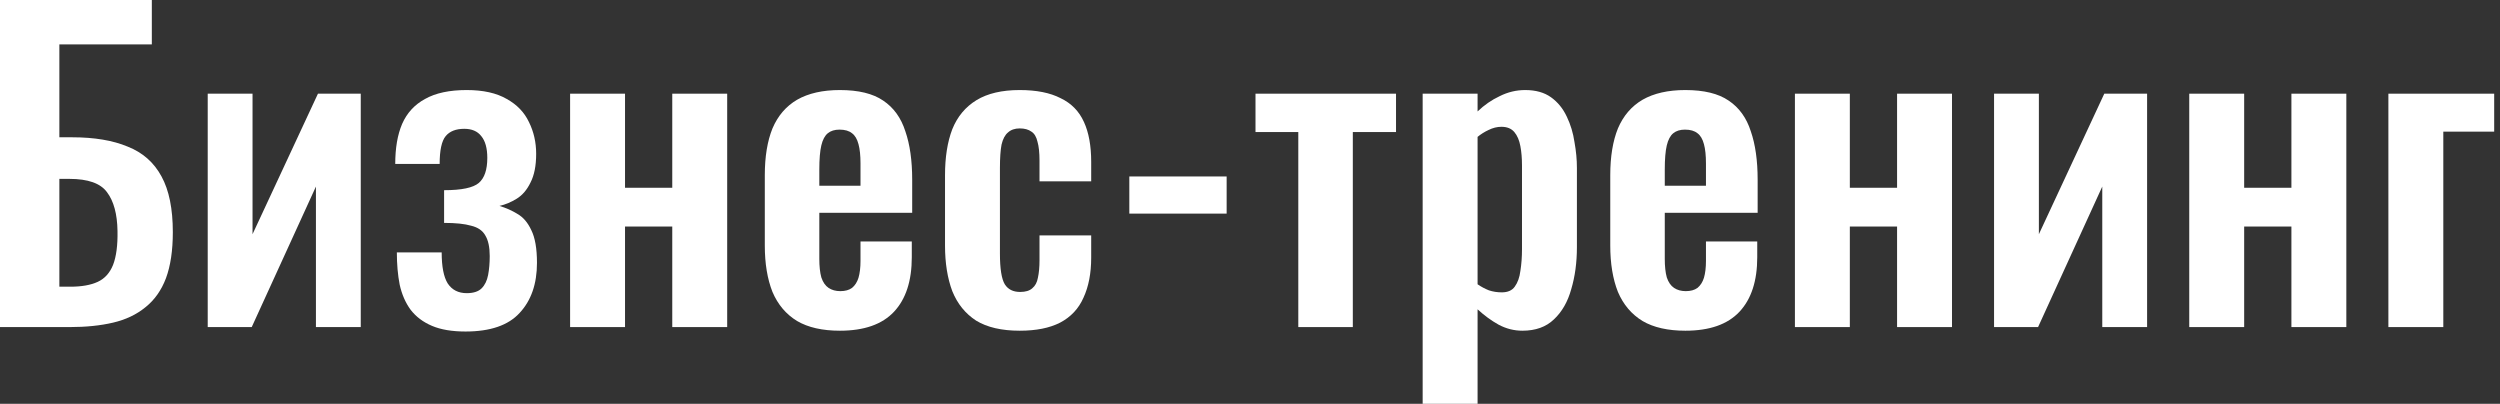 <?xml version="1.0" encoding="UTF-8"?> <svg xmlns="http://www.w3.org/2000/svg" width="421" height="68" viewBox="0 0 421 68" fill="none"><rect x="0" y="0" width="421" height="68" fill="#333333" stroke="none"/> <path d="M0 55.08V0H25.568V7.48H9.996V23.12H12.172C15.889 23.12 18.995 23.641 21.488 24.684C24.027 25.681 25.931 27.359 27.2 29.716C28.469 32.028 29.104 35.156 29.104 39.1C29.104 42.183 28.719 44.767 27.948 46.852C27.177 48.892 26.021 50.524 24.48 51.748C22.984 52.972 21.171 53.833 19.04 54.332C16.909 54.831 14.484 55.08 11.764 55.08H0ZM9.996 48.28H11.832C13.736 48.28 15.277 48.008 16.456 47.464C17.635 46.92 18.496 45.968 19.04 44.608C19.584 43.203 19.833 41.299 19.788 38.896C19.743 36.04 19.153 33.864 18.02 32.368C16.932 30.872 14.824 30.124 11.696 30.124H9.996V48.28Z" fill="white"></path> <path d="M34.979 55.08V15.776H42.527V39.44L53.543 15.776H60.751V55.08H53.203V31.416L42.391 55.08H34.979Z" fill="white"></path> <path d="M78.39 55.828C76.123 55.828 74.242 55.511 72.746 54.876C71.25 54.241 70.048 53.335 69.142 52.156C68.28 50.977 67.668 49.572 67.306 47.94C66.988 46.308 66.83 44.495 66.83 42.5H74.378C74.378 44.903 74.718 46.648 75.398 47.736C76.123 48.824 77.188 49.368 78.594 49.368C79.727 49.368 80.566 49.096 81.11 48.552C81.654 48.008 82.016 47.26 82.198 46.308C82.379 45.356 82.47 44.291 82.47 43.112C82.47 41.616 82.22 40.46 81.722 39.644C81.268 38.828 80.475 38.284 79.342 38.012C78.254 37.695 76.735 37.536 74.786 37.536V32.028C77.732 32.028 79.682 31.62 80.634 30.804C81.586 29.988 82.062 28.583 82.062 26.588C82.062 24.956 81.722 23.732 81.042 22.916C80.407 22.1 79.455 21.692 78.186 21.692C76.78 21.692 75.738 22.1 75.058 22.916C74.378 23.732 74.038 25.296 74.038 27.608H66.558C66.558 24.933 66.943 22.689 67.714 20.876C68.53 19.017 69.822 17.612 71.59 16.66C73.358 15.663 75.692 15.164 78.594 15.164C81.359 15.164 83.603 15.663 85.326 16.66C87.048 17.612 88.295 18.904 89.066 20.536C89.882 22.168 90.29 23.959 90.29 25.908C90.29 27.903 89.972 29.512 89.338 30.736C88.748 31.96 87.978 32.867 87.026 33.456C86.074 34.045 85.099 34.453 84.102 34.68C85.19 34.997 86.21 35.451 87.162 36.04C88.114 36.584 88.884 37.491 89.474 38.76C90.108 40.029 90.426 41.865 90.426 44.268C90.426 47.804 89.451 50.615 87.502 52.7C85.598 54.785 82.56 55.828 78.39 55.828Z" fill="white"></path> <path d="M96.006 55.08V15.776H105.254V31.62H113.21V15.776H122.458V55.08H113.21V38.148H105.254V55.08H96.006Z" fill="white"></path> <path d="M141.441 55.692C138.494 55.692 136.092 55.148 134.233 54.06C132.374 52.927 130.992 51.295 130.085 49.164C129.224 46.988 128.793 44.381 128.793 41.344V29.512C128.793 26.384 129.224 23.755 130.085 21.624C130.992 19.493 132.374 17.884 134.233 16.796C136.137 15.708 138.54 15.164 141.441 15.164C144.569 15.164 146.994 15.753 148.717 16.932C150.485 18.111 151.732 19.833 152.457 22.1C153.228 24.321 153.613 27.041 153.613 30.26V35.836H137.973V43.588C137.973 44.857 138.086 45.9 138.313 46.716C138.585 47.532 138.993 48.121 139.537 48.484C140.081 48.847 140.738 49.028 141.509 49.028C142.325 49.028 142.982 48.847 143.481 48.484C143.98 48.076 144.342 47.509 144.569 46.784C144.796 46.013 144.909 45.061 144.909 43.928V40.664H153.545V43.316C153.545 47.305 152.548 50.365 150.553 52.496C148.558 54.627 145.521 55.692 141.441 55.692ZM137.973 31.28H144.909V27.54C144.909 26.18 144.796 25.092 144.569 24.276C144.342 23.415 143.98 22.803 143.481 22.44C142.982 22.032 142.28 21.828 141.373 21.828C140.557 21.828 139.9 22.032 139.401 22.44C138.902 22.848 138.54 23.528 138.313 24.48C138.086 25.432 137.973 26.792 137.973 28.56V31.28Z" fill="white"></path> <path d="M171.721 55.692C168.683 55.692 166.235 55.125 164.377 53.992C162.563 52.813 161.226 51.159 160.365 49.028C159.549 46.852 159.141 44.291 159.141 41.344V29.512C159.141 26.475 159.549 23.891 160.365 21.76C161.226 19.629 162.586 17.997 164.445 16.864C166.303 15.731 168.729 15.164 171.721 15.164C174.531 15.164 176.821 15.617 178.589 16.524C180.402 17.385 181.717 18.723 182.533 20.536C183.349 22.304 183.757 24.548 183.757 27.268V30.532H175.053V27.064C175.053 25.704 174.939 24.639 174.713 23.868C174.531 23.052 174.191 22.485 173.693 22.168C173.194 21.805 172.537 21.624 171.721 21.624C170.905 21.624 170.247 21.851 169.749 22.304C169.25 22.712 168.887 23.392 168.661 24.344C168.479 25.296 168.389 26.611 168.389 28.288V42.704C168.389 45.243 168.661 46.965 169.205 47.872C169.749 48.733 170.61 49.164 171.789 49.164C172.695 49.164 173.375 48.96 173.829 48.552C174.327 48.144 174.645 47.555 174.781 46.784C174.962 45.968 175.053 44.993 175.053 43.86V39.644H183.757V43.384C183.757 46.013 183.326 48.257 182.465 50.116C181.649 51.975 180.334 53.38 178.521 54.332C176.753 55.239 174.486 55.692 171.721 55.692Z" fill="white"></path> <path d="M190.178 35.972V29.716H206.566V35.972H190.178Z" fill="white"></path> <path d="M218.634 55.08V22.236H211.426V15.776H235.09V22.236H227.814V55.08H218.634Z" fill="white"></path> <path d="M239.576 68V15.776H248.824V18.768C249.958 17.68 251.204 16.819 252.564 16.184C253.924 15.504 255.352 15.164 256.848 15.164C258.616 15.164 260.067 15.572 261.2 16.388C262.334 17.204 263.218 18.292 263.852 19.652C264.487 20.967 264.918 22.395 265.144 23.936C265.416 25.432 265.552 26.883 265.552 28.288V41.616C265.552 44.2 265.235 46.557 264.6 48.688C264.011 50.819 263.036 52.519 261.676 53.788C260.362 55.057 258.594 55.692 256.372 55.692C254.967 55.692 253.63 55.352 252.36 54.672C251.136 53.992 249.958 53.131 248.824 52.088V68H239.576ZM252.904 49.232C253.902 49.232 254.627 48.915 255.08 48.28C255.579 47.6 255.896 46.716 256.032 45.628C256.214 44.495 256.304 43.271 256.304 41.956V27.88C256.304 26.656 256.214 25.568 256.032 24.616C255.851 23.619 255.511 22.825 255.012 22.236C254.514 21.647 253.788 21.352 252.836 21.352C252.111 21.352 251.386 21.533 250.66 21.896C249.98 22.213 249.368 22.599 248.824 23.052V47.872C249.414 48.28 250.048 48.62 250.728 48.892C251.408 49.119 252.134 49.232 252.904 49.232Z" fill="white"></path> <path d="M283.816 55.692C280.869 55.692 278.467 55.148 276.608 54.06C274.749 52.927 273.367 51.295 272.46 49.164C271.599 46.988 271.168 44.381 271.168 41.344V29.512C271.168 26.384 271.599 23.755 272.46 21.624C273.367 19.493 274.749 17.884 276.608 16.796C278.512 15.708 280.915 15.164 283.816 15.164C286.944 15.164 289.369 15.753 291.092 16.932C292.86 18.111 294.107 19.833 294.832 22.1C295.603 24.321 295.988 27.041 295.988 30.26V35.836H280.348V43.588C280.348 44.857 280.461 45.9 280.688 46.716C280.96 47.532 281.368 48.121 281.912 48.484C282.456 48.847 283.113 49.028 283.884 49.028C284.7 49.028 285.357 48.847 285.856 48.484C286.355 48.076 286.717 47.509 286.944 46.784C287.171 46.013 287.284 45.061 287.284 43.928V40.664H295.92V43.316C295.92 47.305 294.923 50.365 292.928 52.496C290.933 54.627 287.896 55.692 283.816 55.692ZM280.348 31.28H287.284V27.54C287.284 26.18 287.171 25.092 286.944 24.276C286.717 23.415 286.355 22.803 285.856 22.44C285.357 22.032 284.655 21.828 283.748 21.828C282.932 21.828 282.275 22.032 281.776 22.44C281.277 22.848 280.915 23.528 280.688 24.48C280.461 25.432 280.348 26.792 280.348 28.56V31.28Z" fill="white"></path> <path d="M302.264 55.08V15.776H311.512V31.62H319.468V15.776H328.716V55.08H319.468V38.148H311.512V55.08H302.264Z" fill="white"></path> <path d="M335.799 55.08V15.776H343.347V39.44L354.363 15.776H361.571V55.08H354.023V31.416L343.211 55.08H335.799Z" fill="white"></path> <path d="M368.67 55.08V15.776H377.918V31.62H385.874V15.776H395.122V55.08H385.874V38.148H377.918V55.08H368.67Z" fill="white"></path> <path d="M402.205 55.08V15.776H420.021V22.168H411.453V55.08H402.205Z" fill="white"></path> </svg> 